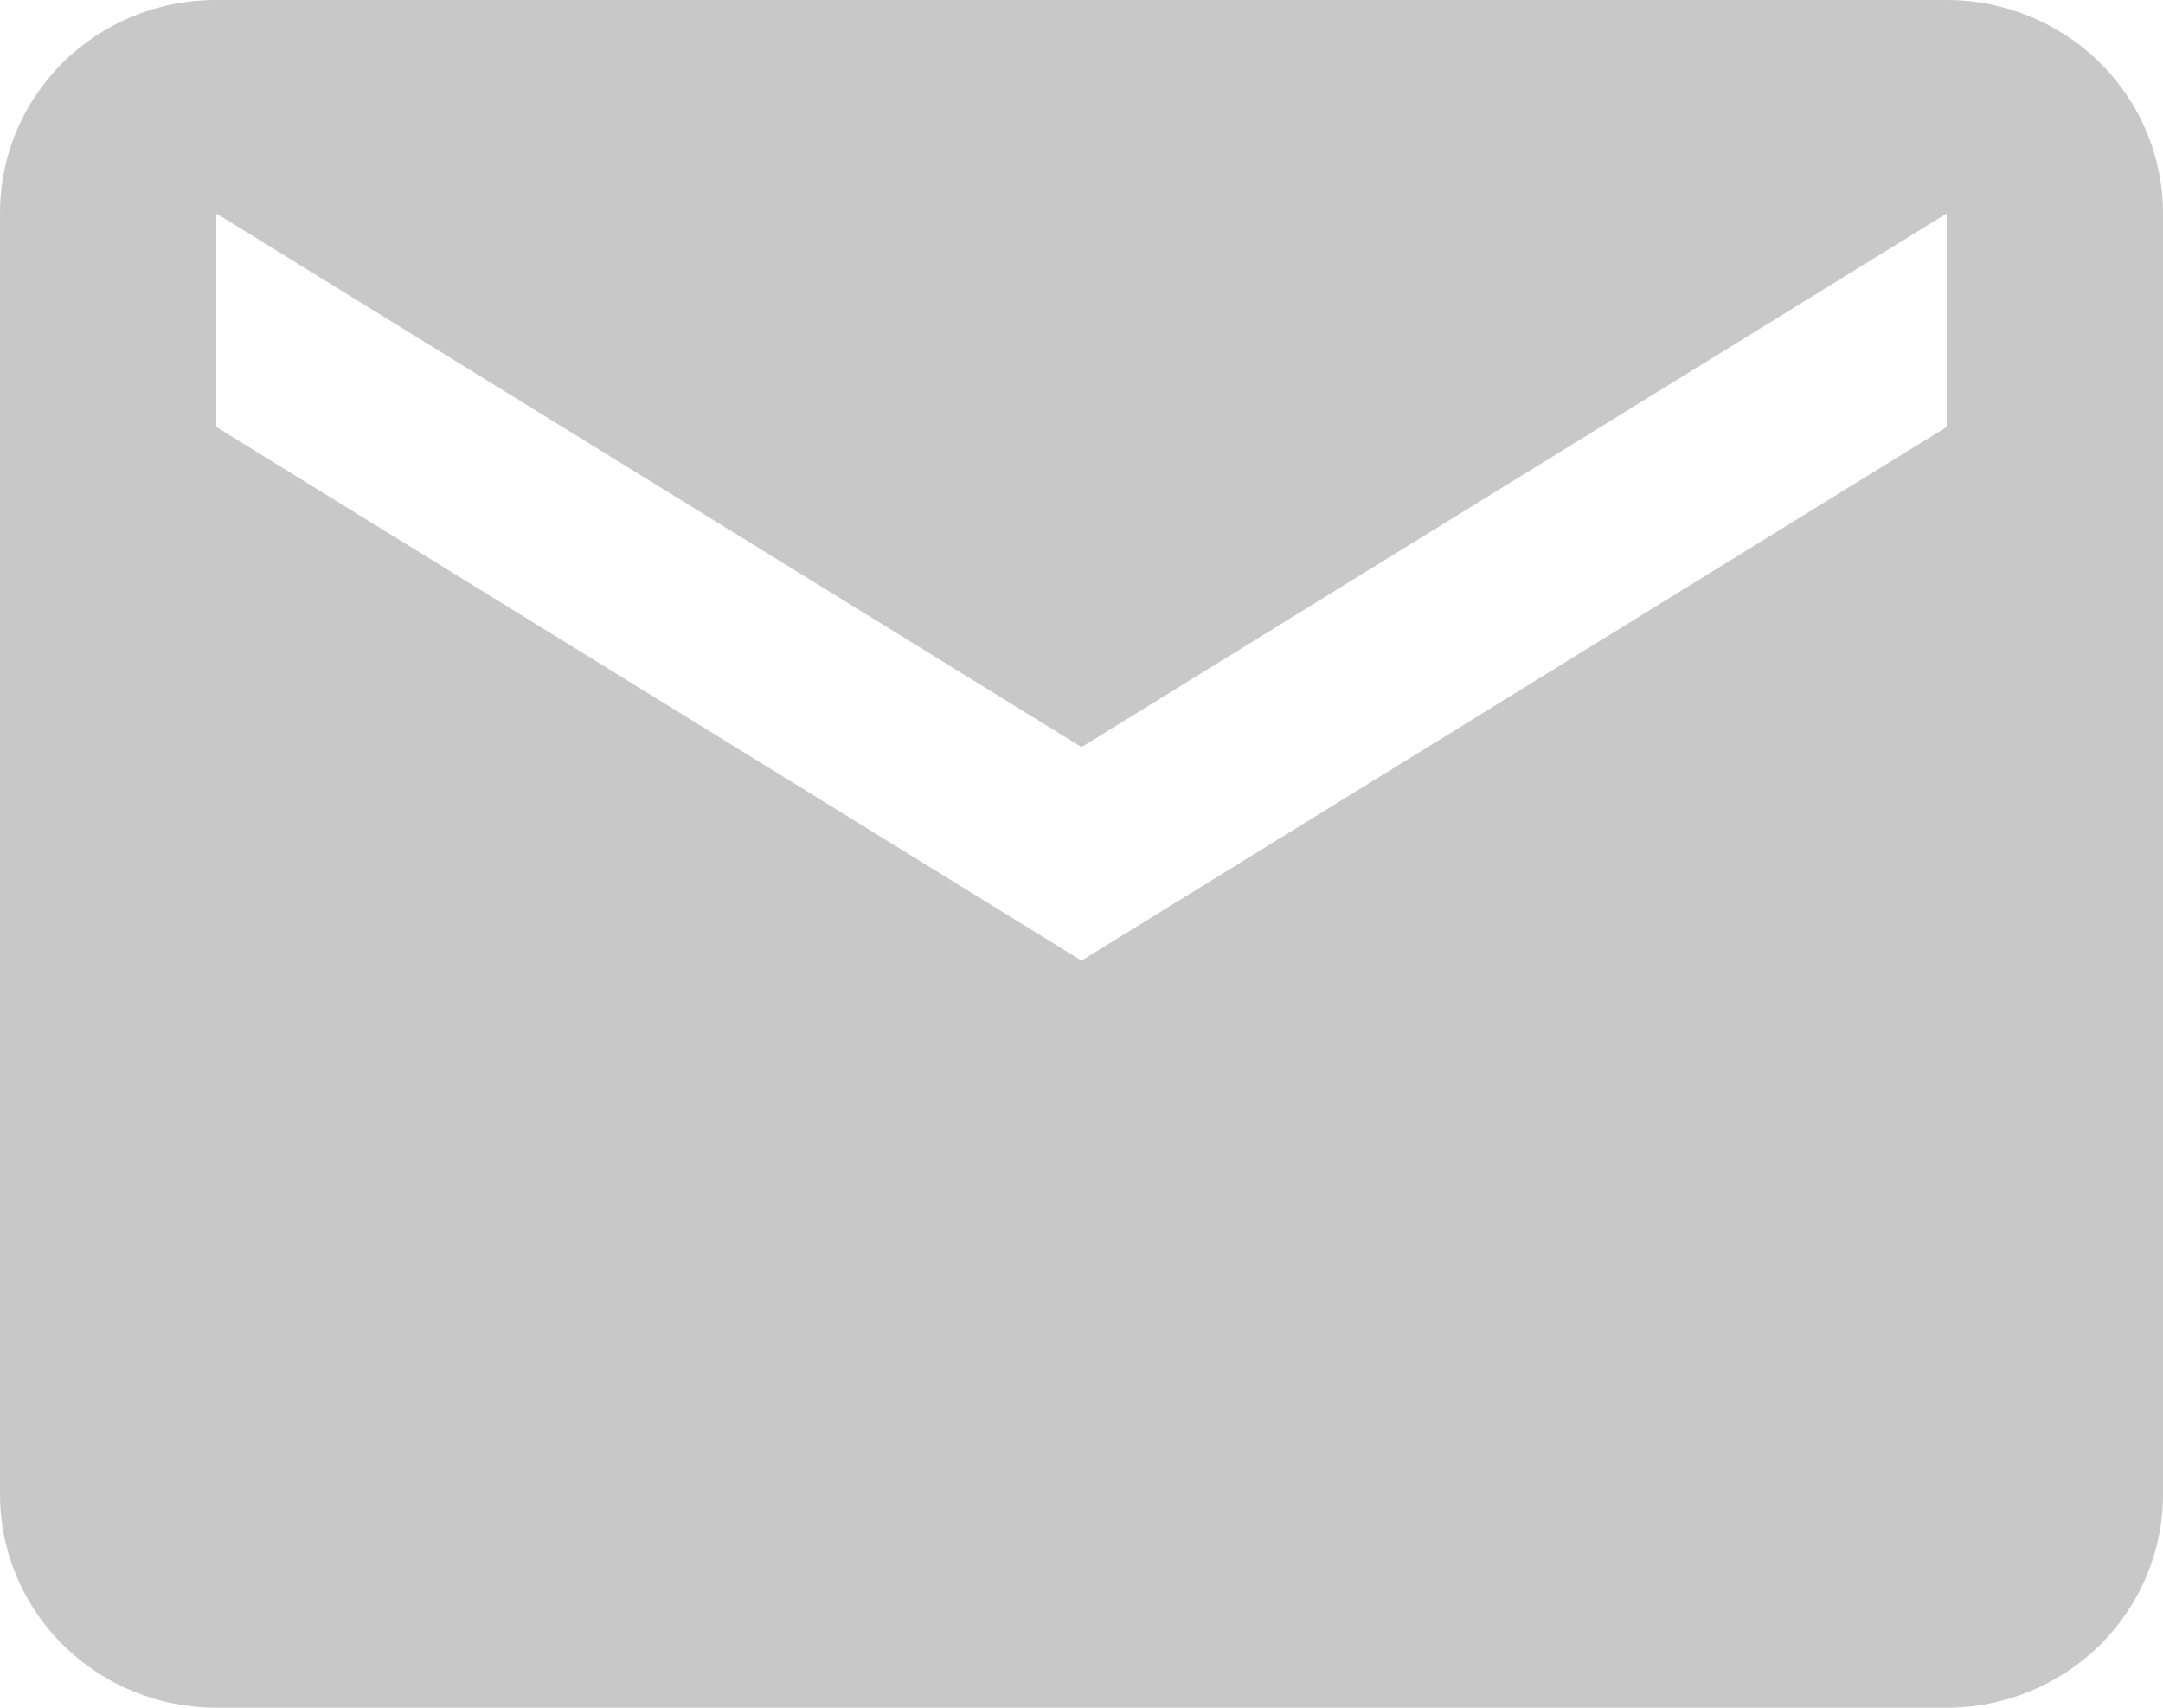 <?xml version="1.0" encoding="UTF-8"?> <svg xmlns="http://www.w3.org/2000/svg" width="19" height="15" viewBox="0 0 19 15" fill="none"> <path d="M17.1 3.75L9.5 8.438L1.9 3.75V1.875L9.5 6.562L17.1 1.875V3.75ZM17.1 0H1.9C0.846 0 0 0.834 0 1.875V13.125C0 13.622 0.2 14.099 0.556 14.451C0.913 14.803 1.396 15 1.9 15H17.1C17.604 15 18.087 14.803 18.444 14.451C18.8 14.099 19 13.622 19 13.125V1.875C19 1.378 18.8 0.901 18.444 0.549C18.087 0.198 17.604 0 17.1 0Z" fill="#C8C8C8"></path> </svg> 